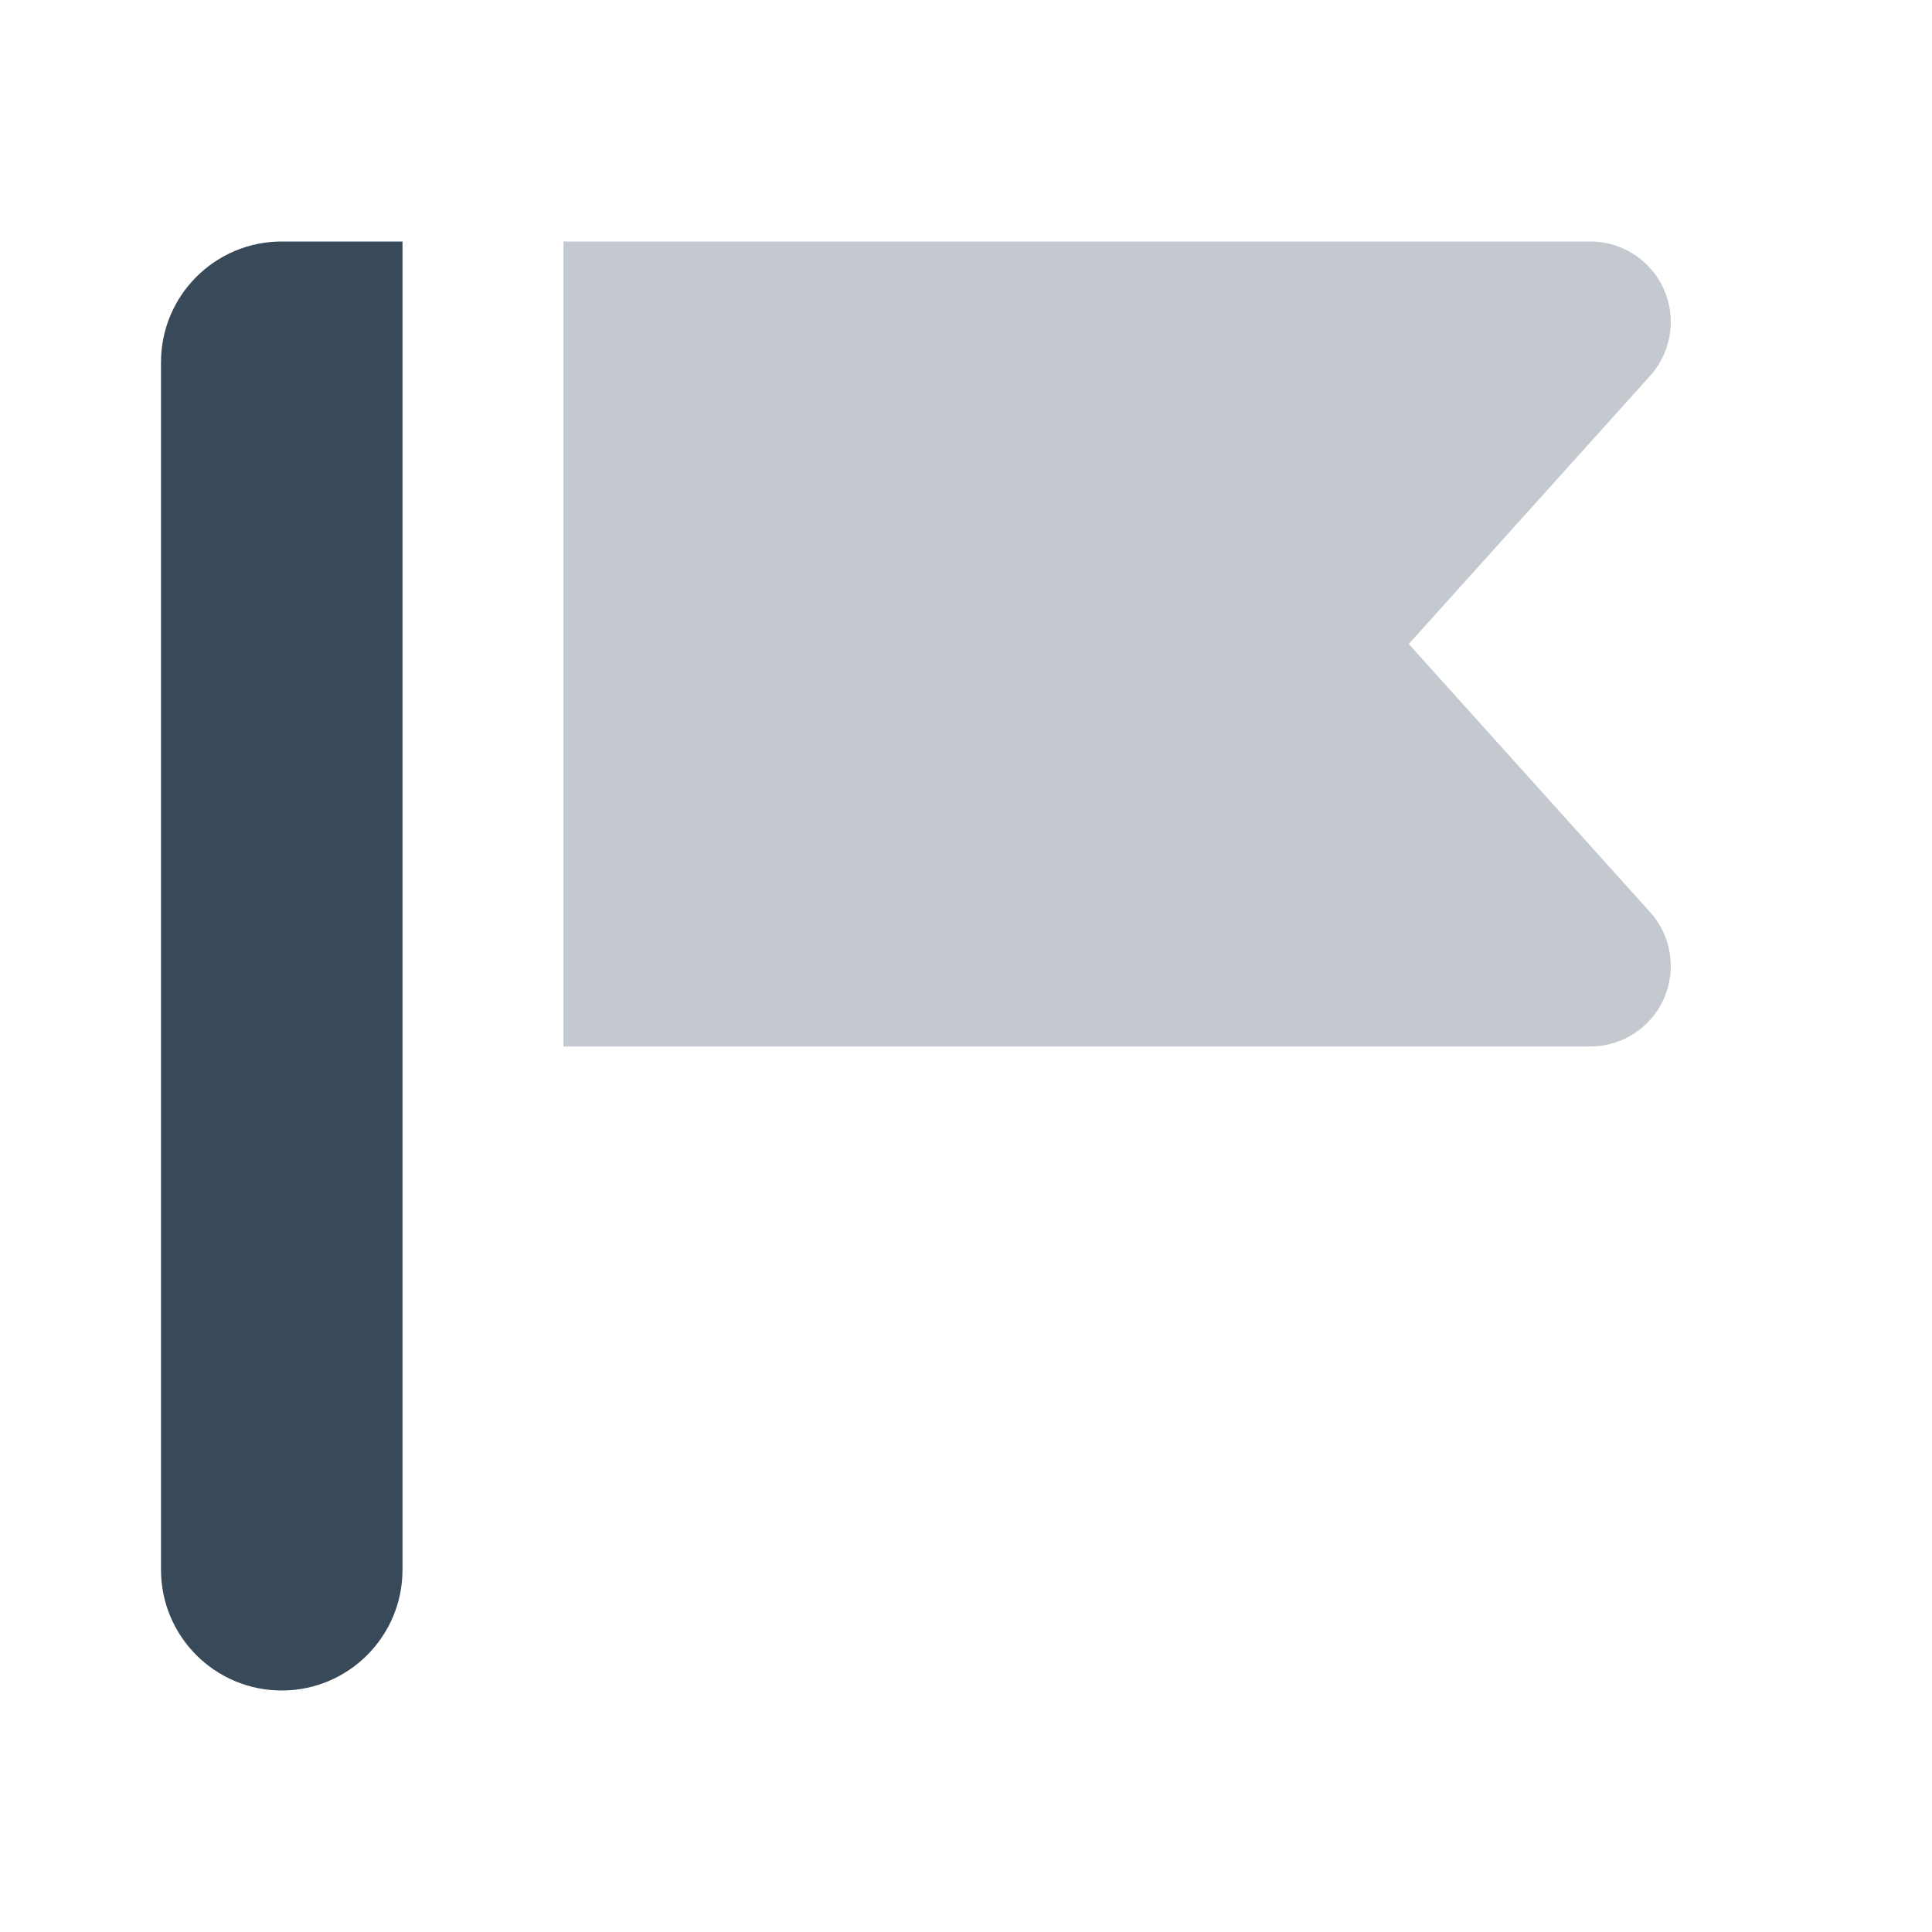 <?xml version="1.0" encoding="UTF-8"?> <svg xmlns="http://www.w3.org/2000/svg" width="96" height="96" viewBox="0 0 96 96" fill="none"> <path fill-rule="evenodd" clip-rule="evenodd" d="M14 12H20V78C20 81.314 17.314 84 14 84C10.686 84 8 81.314 8 78V18C8 14.686 10.686 12 14 12Z" fill="#384A5A"></path> <path opacity="0.3" fill-rule="evenodd" clip-rule="evenodd" d="M28 12L79.019 12C81.228 12 83.019 13.791 83.019 16C83.019 16.988 82.653 17.942 81.992 18.676L70 32L81.992 45.324C83.47 46.966 83.337 49.495 81.694 50.973C80.96 51.634 80.007 52 79.019 52H28V12Z" fill="#384A5A"></path> </svg> 